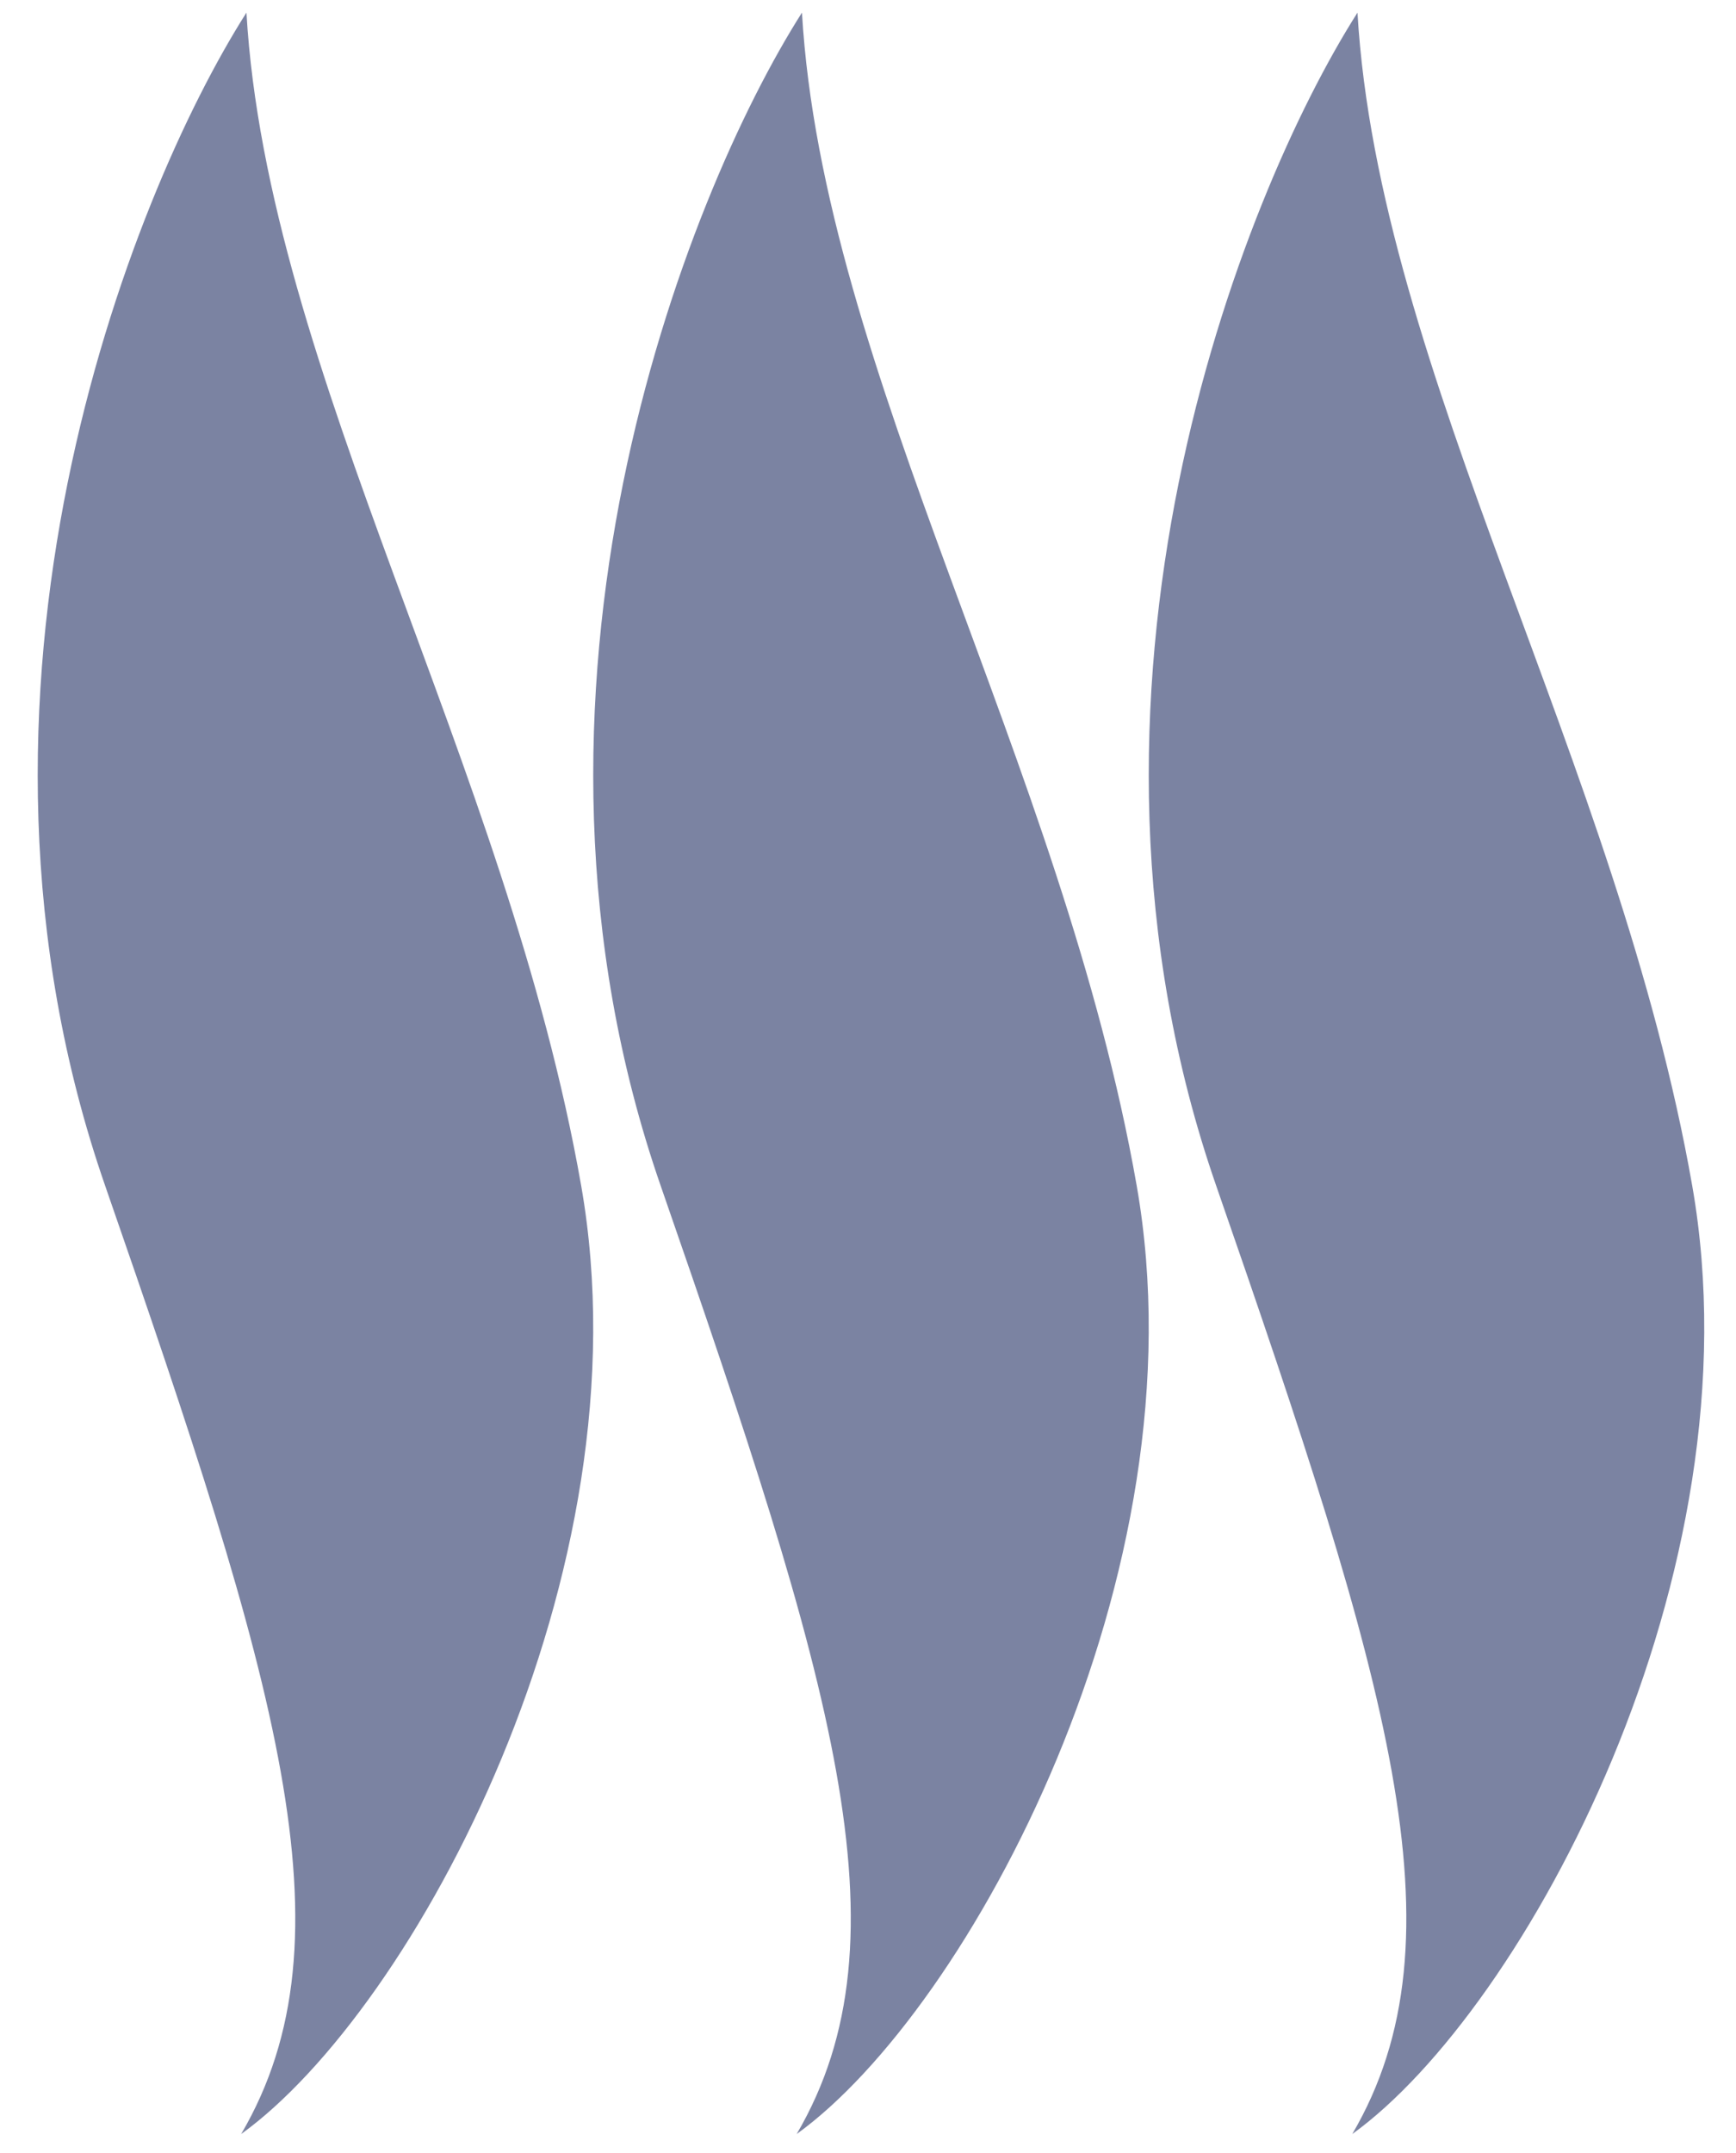 <svg width="25" height="31" viewBox="0 0 25 31" fill="none" xmlns="http://www.w3.org/2000/svg">
<g opacity="0.9">
<path d="M1.515 17.075C-0.956 9.959 1.866 2.825 3.549 0.182C3.85 5.353 7.3 10.973 8.37 17.075C9.349 22.66 5.959 28.934 3.473 30.727C5.131 27.9 3.986 24.191 1.515 17.075Z" fill="#6D7598"/>
<path d="M9.515 17.075C7.044 9.959 9.866 2.825 11.549 0.182C11.85 5.353 15.3 10.973 16.37 17.075C17.349 22.66 13.959 28.934 11.473 30.727C13.131 27.9 11.986 24.191 9.515 17.075Z" fill="#6D7598"/>
<path d="M17.515 17.075C15.044 9.959 17.866 2.825 19.549 0.182C19.85 5.353 23.3 10.973 24.37 17.075C25.349 22.66 21.959 28.934 19.474 30.727C21.131 27.9 19.986 24.191 17.515 17.075Z" fill="#6D7598"/>
</g>
</svg>
